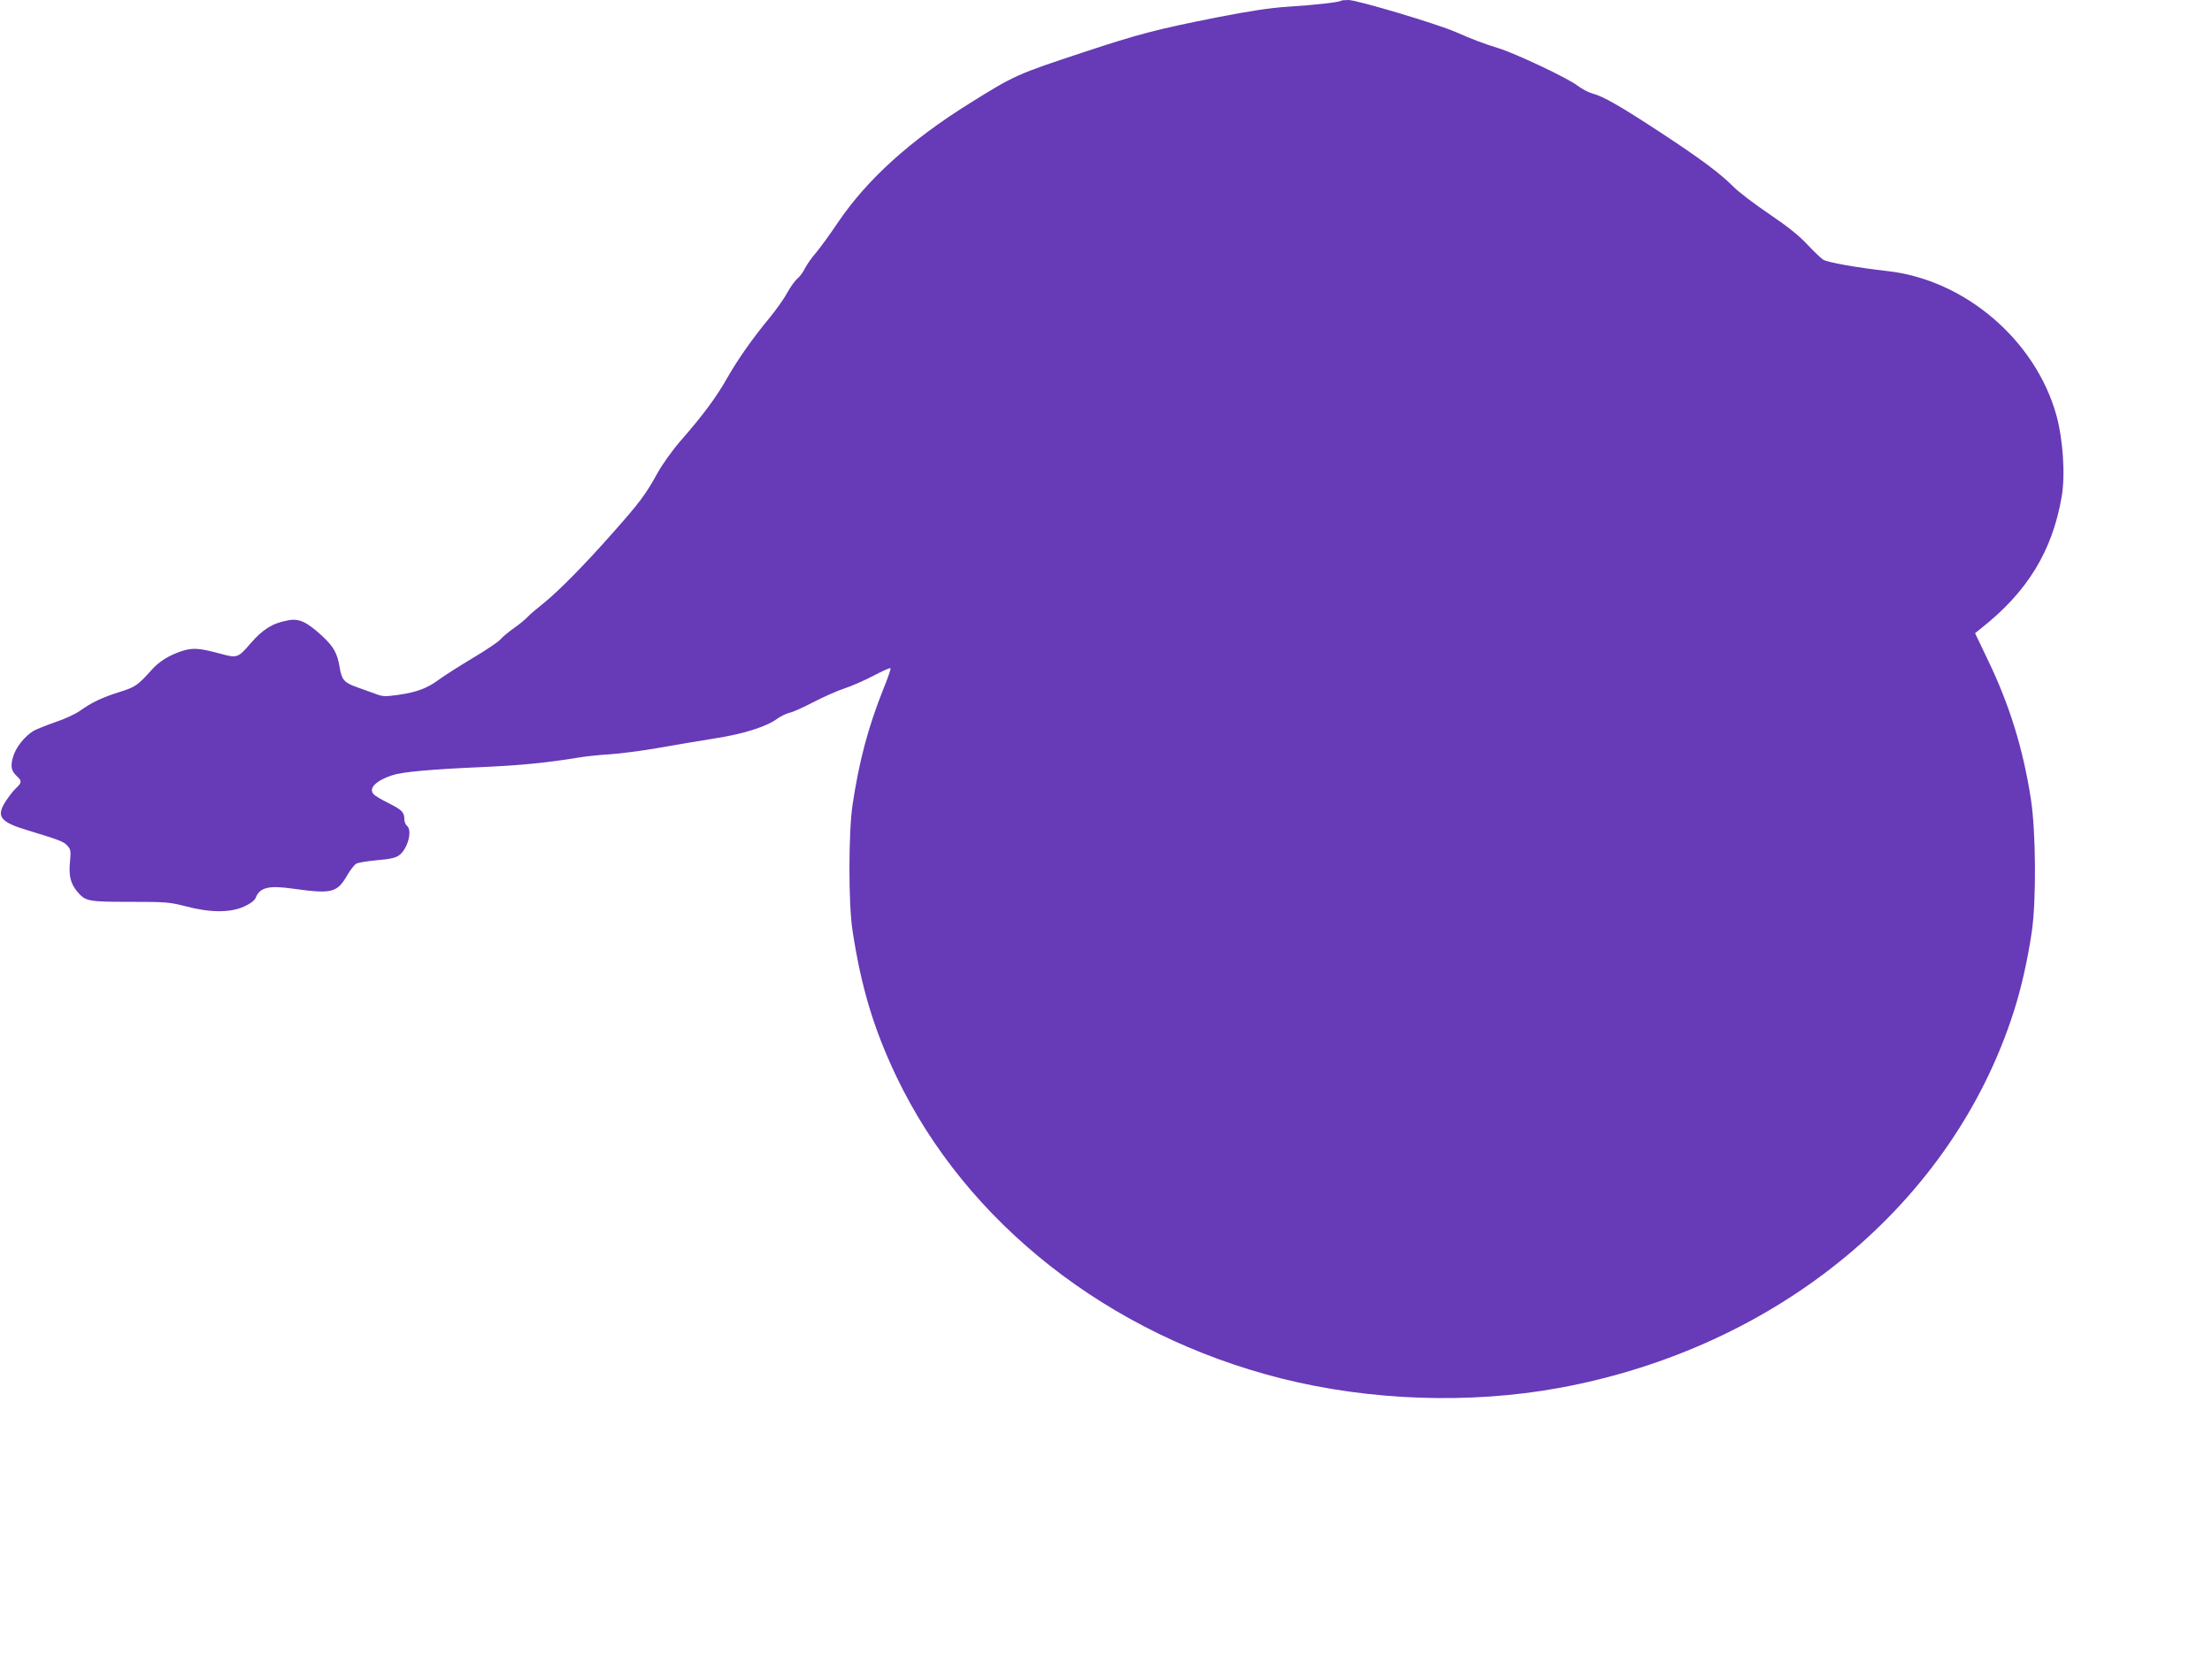 <?xml version="1.0" standalone="no"?>
<!DOCTYPE svg PUBLIC "-//W3C//DTD SVG 20010904//EN"
 "http://www.w3.org/TR/2001/REC-SVG-20010904/DTD/svg10.dtd">
<svg version="1.0" xmlns="http://www.w3.org/2000/svg"
 width="1280pt" height="958pt" viewBox="0 0 1280 958"
 preserveAspectRatio="xMidYMid meet">
<g transform="translate(0,958) scale(0.1,-0.1)"
fill="#673ab7" stroke="none">
<path d="M7758 9575 c-8 -8 -150 -24 -308 -34 -104 -7 -221 -25 -405 -61 -354
-70 -456 -97 -774 -202 -387 -128 -399 -133 -660 -296 -343 -214 -593 -440
-761 -688 -48 -72 -107 -152 -129 -178 -23 -26 -51 -66 -63 -89 -11 -23 -31
-49 -43 -59 -13 -10 -40 -47 -60 -83 -19 -36 -66 -101 -103 -146 -95 -115
-183 -239 -244 -347 -62 -110 -143 -219 -265 -358 -53 -61 -108 -138 -140
-195 -65 -119 -104 -171 -256 -342 -162 -184 -316 -340 -402 -409 -38 -30 -79
-65 -90 -77 -10 -12 -46 -42 -80 -66 -33 -23 -70 -54 -81 -68 -12 -13 -84 -62
-160 -107 -77 -46 -163 -101 -193 -123 -69 -51 -127 -73 -236 -89 -78 -11 -91
-10 -133 6 -26 9 -76 28 -111 40 -70 25 -84 42 -96 116 -13 79 -35 118 -102
180 -90 82 -133 102 -198 89 -88 -16 -145 -52 -215 -133 -72 -84 -78 -86 -170
-61 -126 34 -163 37 -226 17 -72 -23 -133 -60 -176 -109 -81 -90 -95 -100
-185 -128 -102 -32 -165 -62 -231 -110 -26 -18 -90 -48 -142 -65 -52 -18 -109
-41 -127 -51 -51 -32 -101 -94 -117 -149 -17 -56 -11 -83 23 -114 28 -25 27
-37 -5 -67 -15 -13 -42 -48 -61 -77 -57 -88 -33 -120 127 -168 181 -55 208
-65 229 -88 20 -22 22 -30 16 -94 -8 -80 3 -126 42 -173 48 -56 61 -59 305
-59 210 0 230 -2 323 -26 140 -37 258 -38 338 -1 36 16 60 35 66 49 24 62 75
75 225 53 217 -30 247 -22 306 80 17 30 41 60 52 66 11 6 65 15 120 20 73 6
106 13 127 28 50 36 79 144 46 171 -8 7 -15 23 -15 35 0 43 -12 56 -89 95 -43
21 -83 45 -90 54 -29 34 15 78 110 109 56 19 221 34 519 47 221 10 366 24 545
53 50 9 137 18 195 21 58 4 182 20 275 36 94 17 240 41 326 55 169 26 303 68
367 115 21 15 54 31 73 35 19 4 81 32 138 62 58 30 139 66 180 79 42 14 117
47 168 74 51 27 94 46 96 42 3 -4 -17 -61 -44 -127 -86 -217 -138 -412 -176
-666 -23 -158 -24 -569 0 -724 49 -324 122 -568 252 -842 405 -851 1231 -1500
2230 -1752 513 -129 1090 -149 1605 -55 1269 232 2278 1067 2633 2179 43 133
80 299 104 460 27 183 24 582 -5 770 -45 291 -124 546 -249 805 l-74 155 31
25 c270 212 415 447 470 764 22 126 8 331 -30 471 -121 436 -530 786 -978 836
-177 20 -347 50 -372 66 -14 9 -55 49 -92 88 -47 51 -115 105 -220 176 -84 57
-178 128 -208 159 -77 77 -186 159 -427 317 -226 148 -326 206 -389 222 -22 6
-60 26 -85 45 -53 42 -358 186 -455 216 -90 28 -151 51 -249 94 -106 47 -572
186 -622 186 -22 0 -42 -2 -45 -5z"/>
</g>
</svg>
